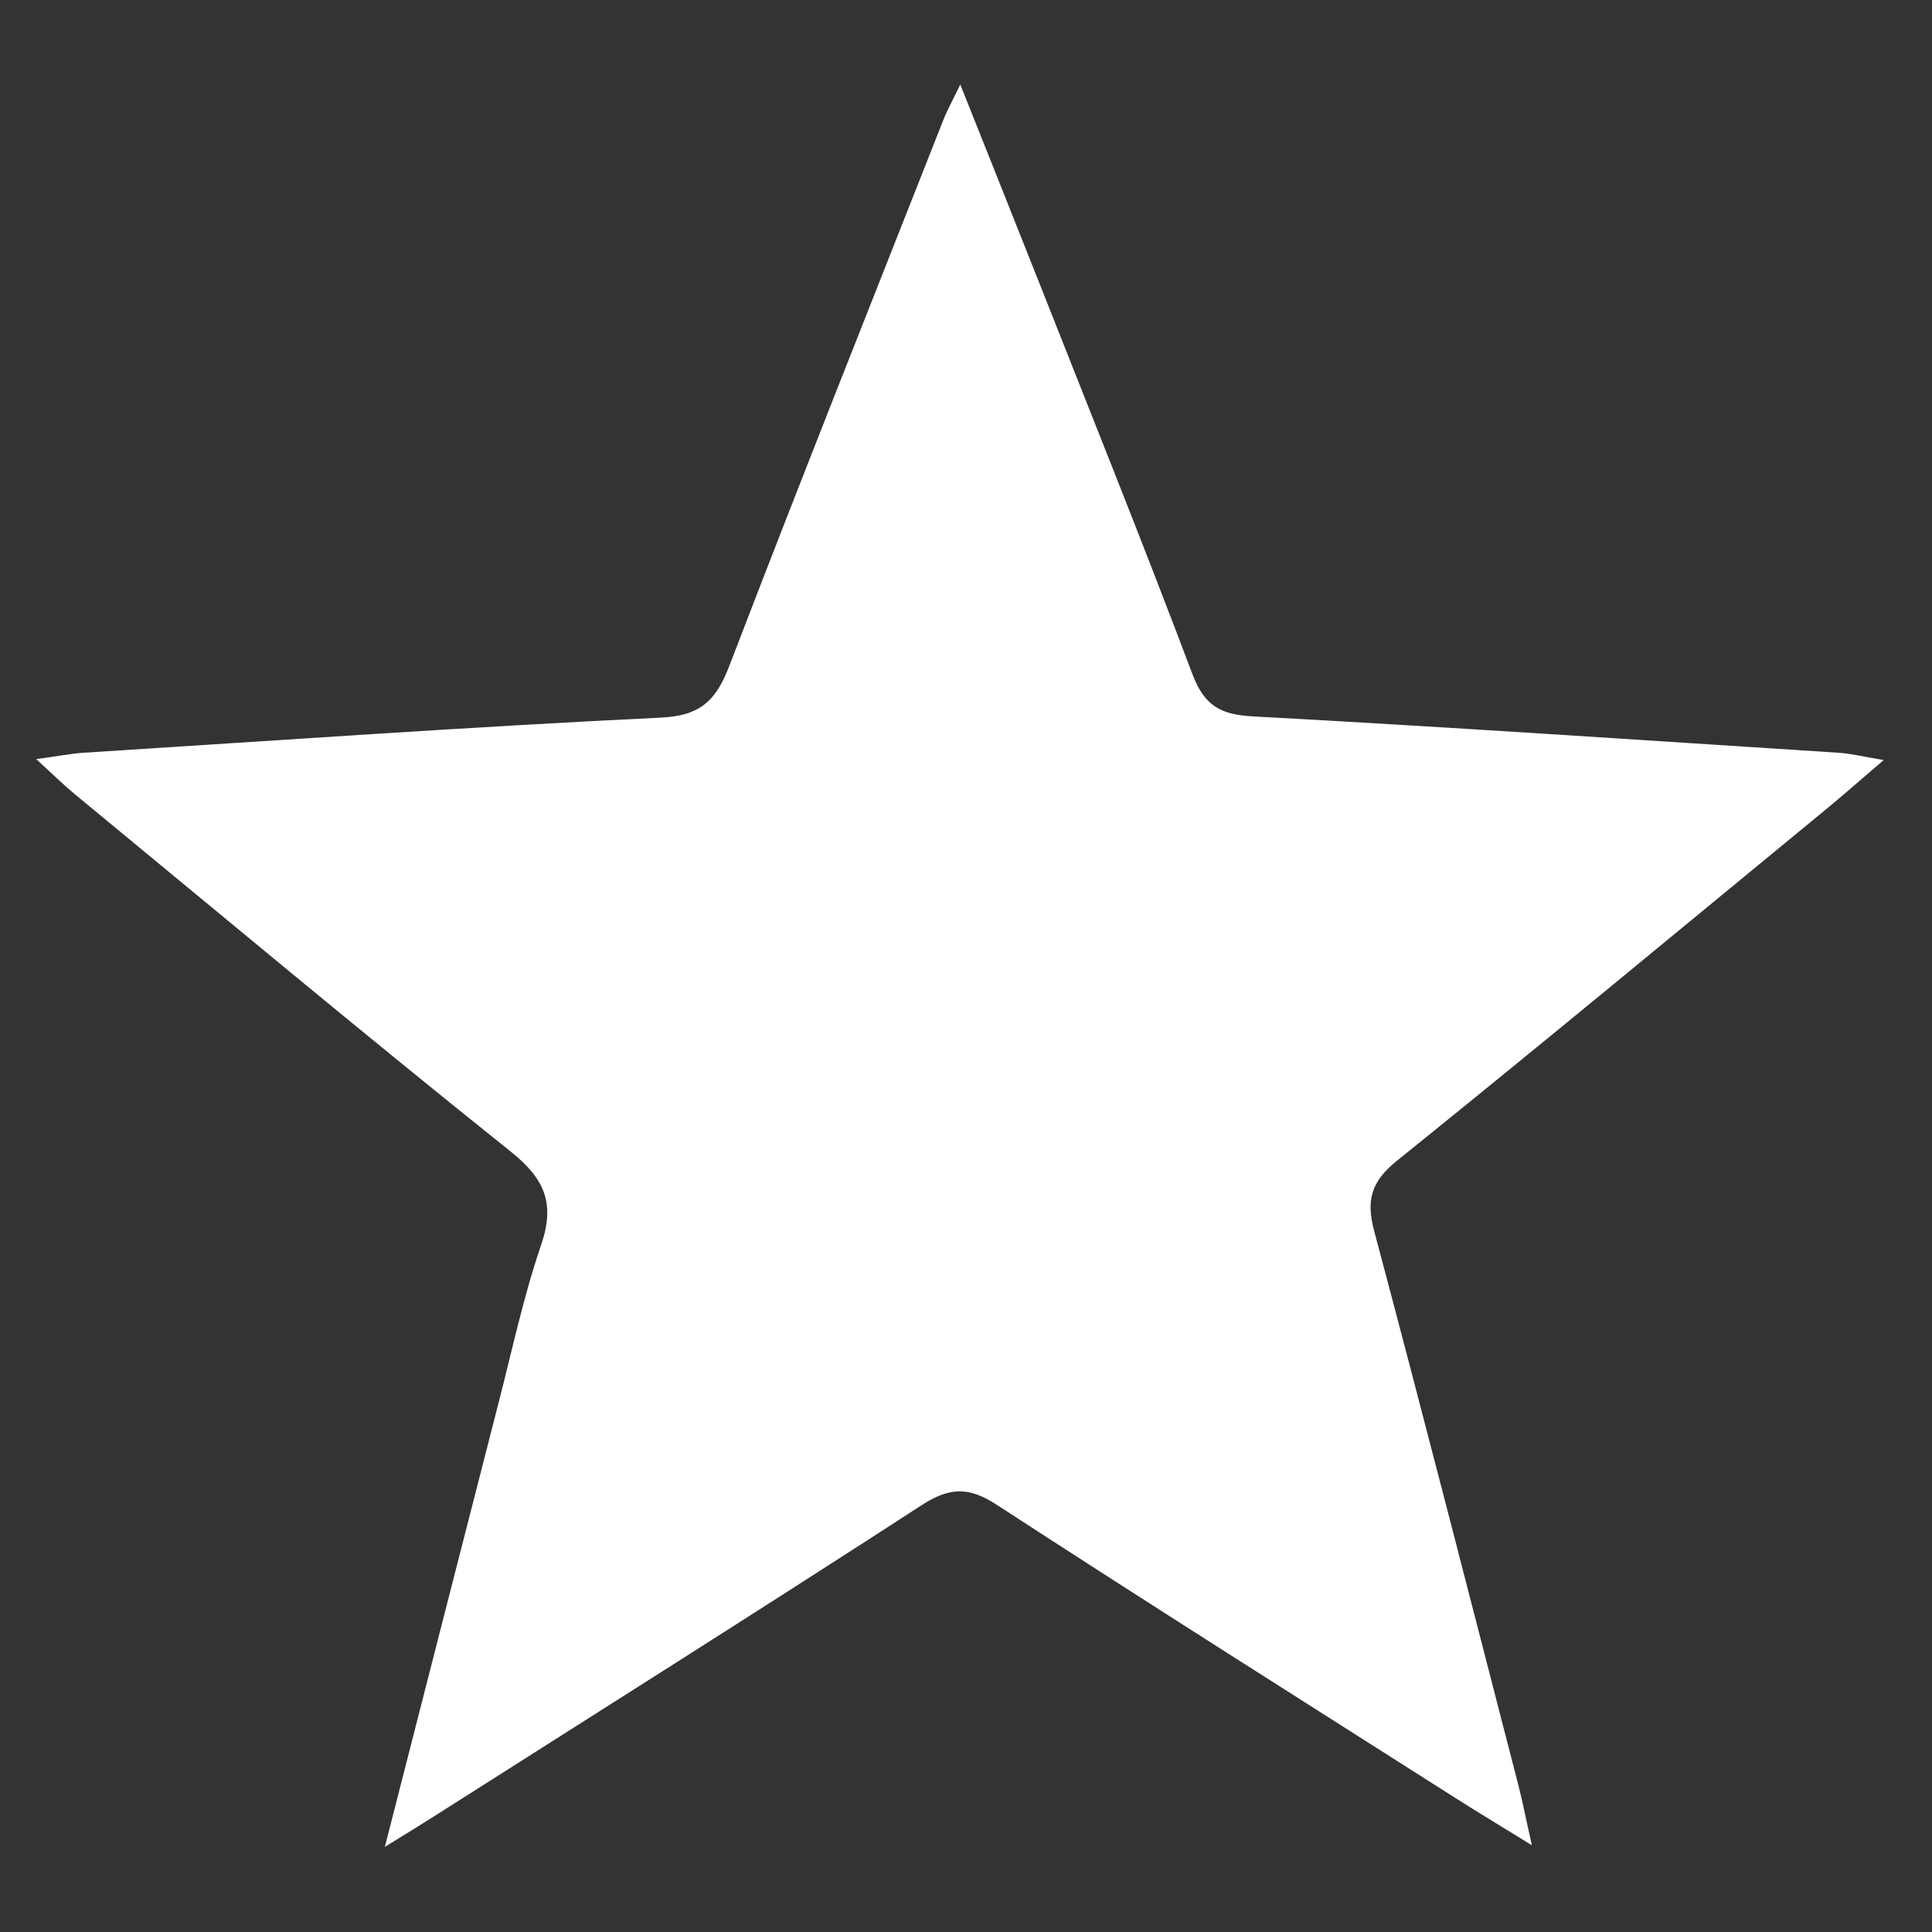 <svg width="160" height="160" viewBox="0 0 160 160" fill="none" xmlns="http://www.w3.org/2000/svg">
<rect x="0" y="0" width="160" height="160" fill="#333333" stroke="none"/>
<path d="M31.859 153C35.204 139.938 38.247 128.024 41.306 116.111C42.426 111.762 43.361 107.343 44.813 103.102C45.987 99.663 45.122 97.627 42.295 95.368C30.144 85.652 18.21 75.674 6.206 65.781C5.263 65.002 4.39 64.138 3 62.866C4.784 62.627 5.889 62.404 7.001 62.334C22.922 61.324 38.834 60.198 54.762 59.427C58.084 59.265 59.327 57.947 60.416 55.101C66.21 39.995 72.197 24.974 78.129 9.922C78.438 9.128 78.863 8.38 79.527 7C81.821 12.768 83.915 17.98 85.977 23.201C90.264 34.066 94.636 44.907 98.753 55.834C99.734 58.432 101.071 59.188 103.759 59.327C119.942 60.206 136.117 61.301 152.284 62.342C153.266 62.404 154.231 62.65 156 62.943C154.038 64.624 152.632 65.866 151.188 67.053C139.369 76.769 127.597 86.539 115.686 96.131C113.546 97.851 113.121 99.393 113.809 101.969C117.879 117.221 121.788 132.52 125.735 147.803C126.083 149.152 126.346 150.517 126.863 152.815C124.314 151.242 122.421 150.108 120.56 148.921C107.868 140.847 95.146 132.82 82.54 124.616C80.261 123.135 78.67 123.143 76.383 124.616C62.896 133.36 49.301 141.927 35.744 150.548C34.794 151.157 33.821 151.743 31.867 152.954L31.859 153Z" fill="white"/>
</svg>
